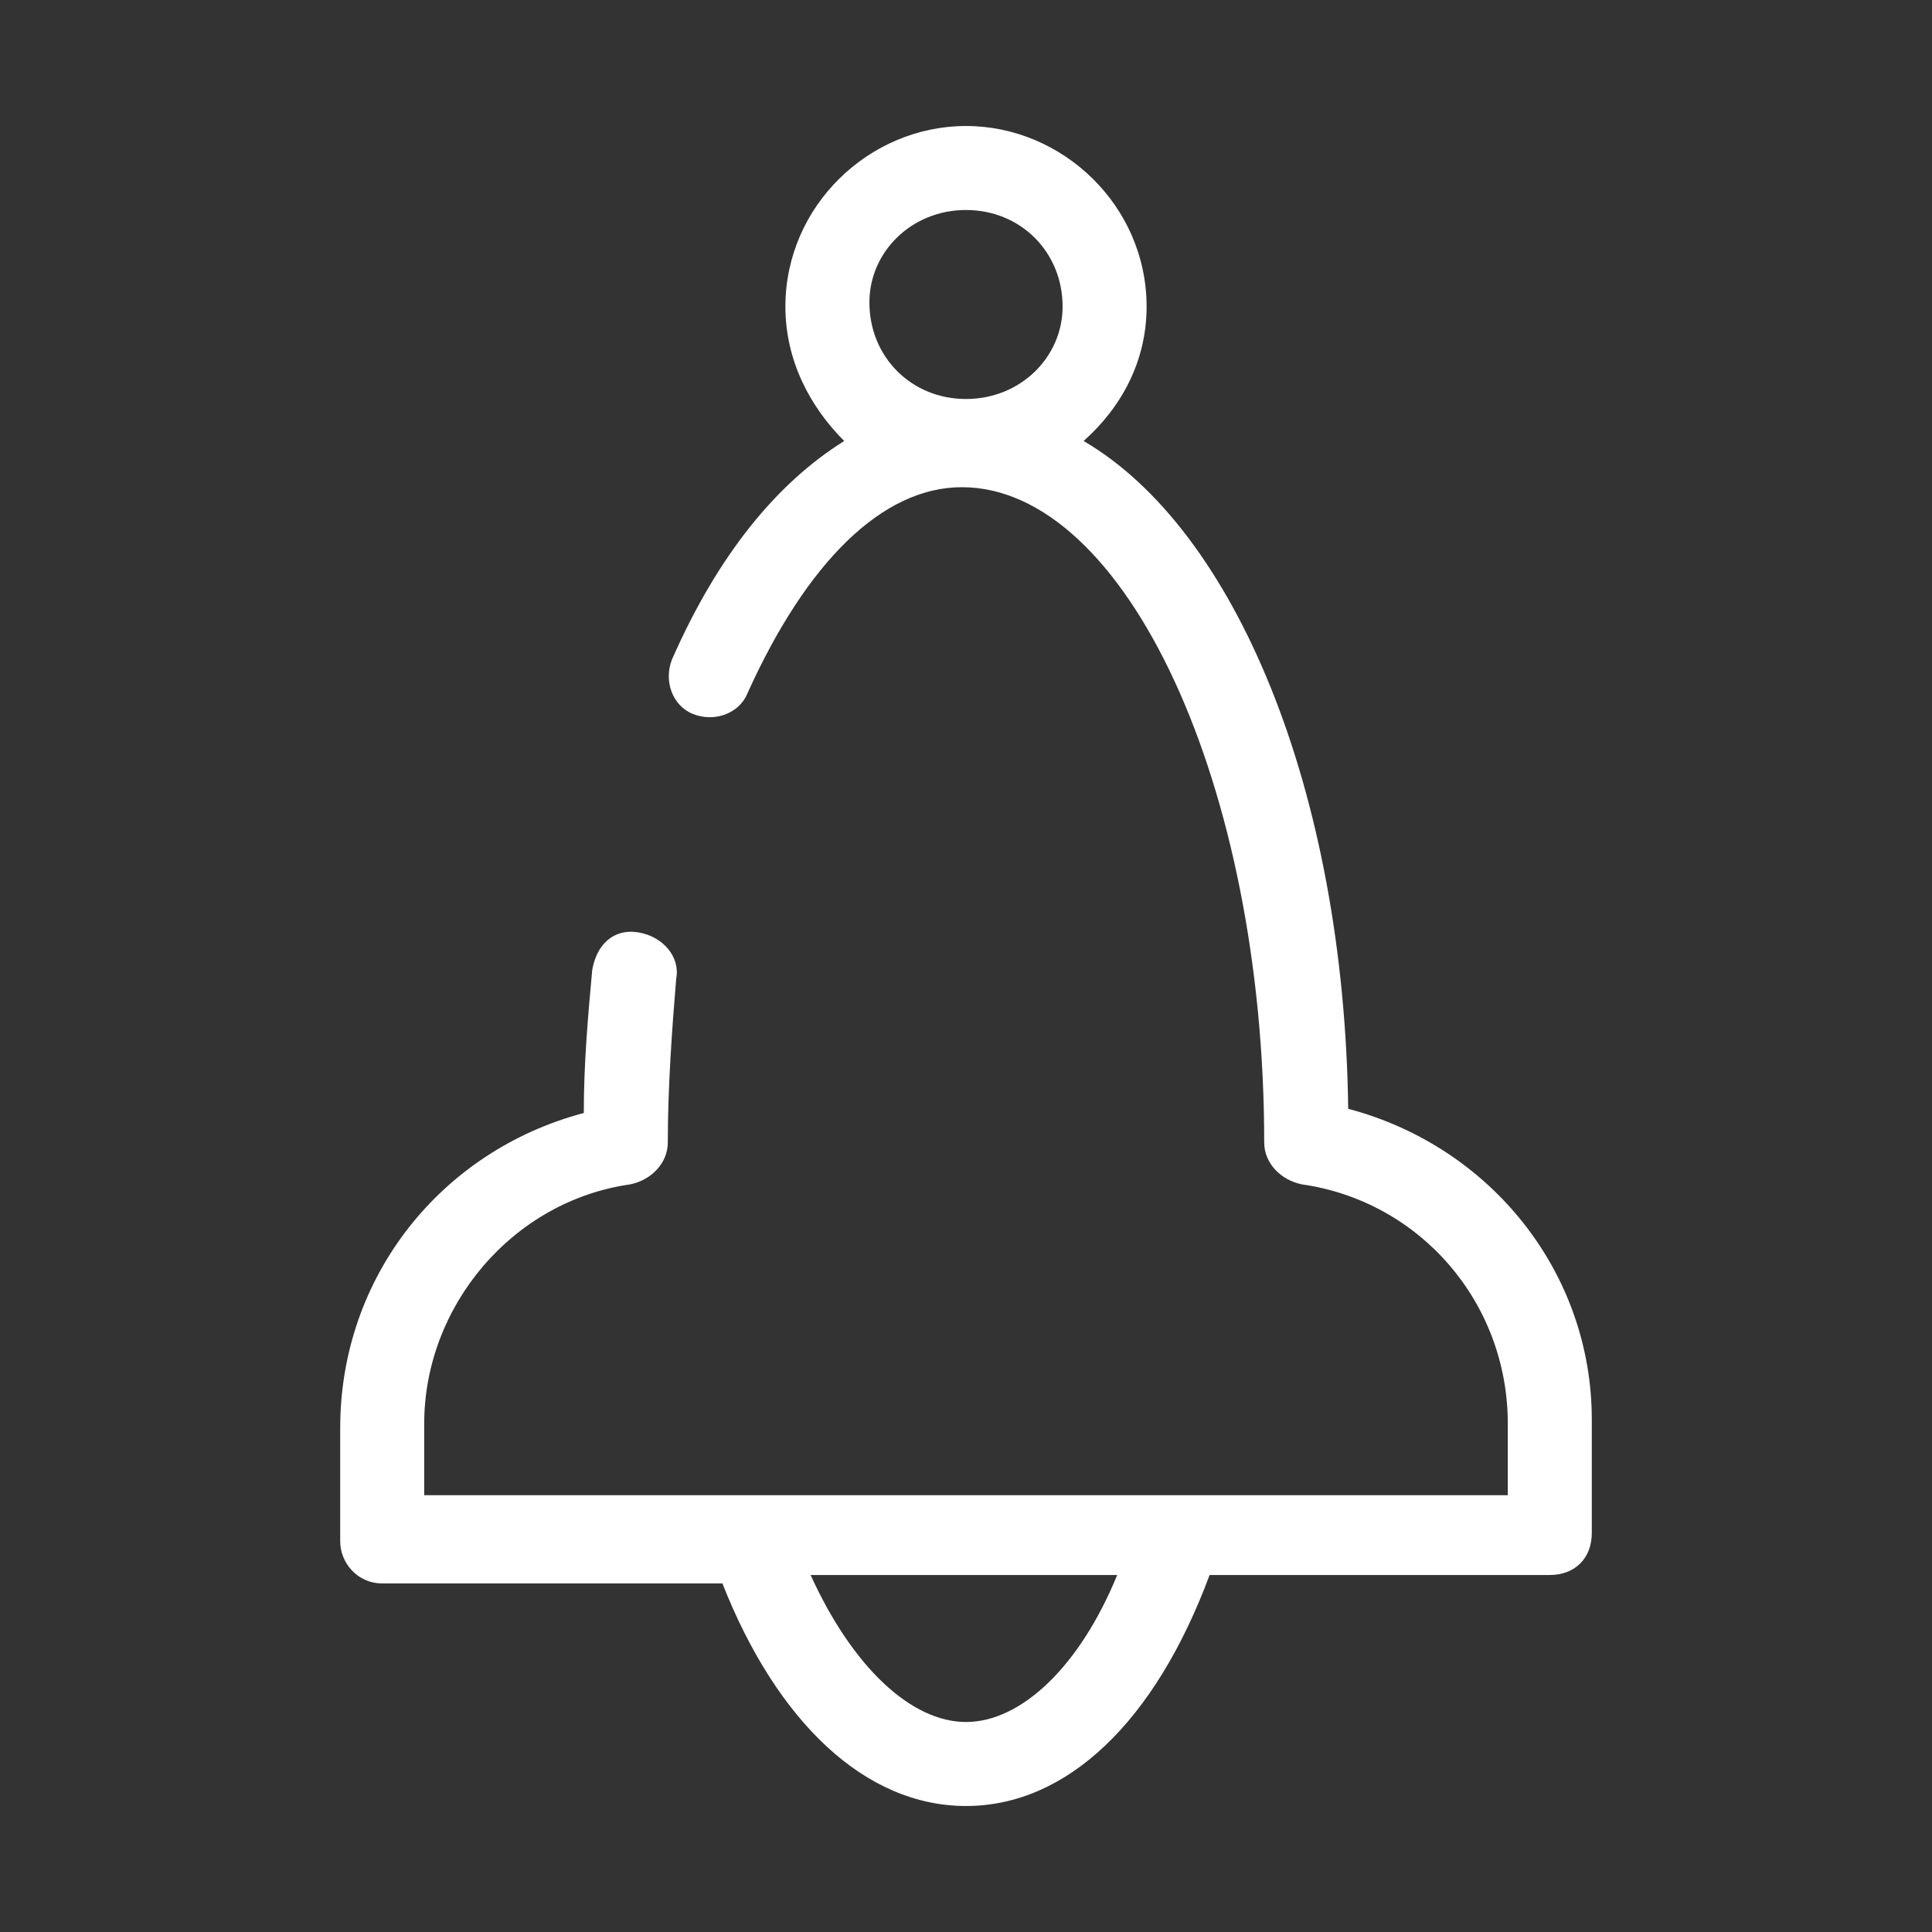 <svg xmlns:x="http://ns.adobe.com/Extensibility/1.0/" xmlns:i="http://ns.adobe.com/AdobeIllustrator/10.0/" xmlns:graph="http://ns.adobe.com/Graphs/1.0/" xmlns="http://www.w3.org/2000/svg" xmlns:xlink="http://www.w3.org/1999/xlink" version="1.1" x="0px" y="0px" viewBox="-3 -3 46 46" style="enable-background:new -3 -3 46 46;fill:url(#CerosGradient_id9913a4dd7);" xml:space="preserve" aria-hidden="true" width="46px" height="46px"><rect x="-3" y="-3" width="46" height="46" fill="#333333" stroke="none"/><defs><linearGradient class="cerosgradient" data-cerosgradient="true" id="CerosGradient_id9913a4dd7" gradientUnits="userSpaceOnUse" x1="50%" y1="100%" x2="50%" y2="0%"><stop offset="0%" stop-color="#FFFFFF"/><stop offset="100%" stop-color="#FFFFFF"/></linearGradient><linearGradient/></defs><switch><g i:extraneous="self"><g><path d="M29.1,23.4C29,15.8,26.4,9.6,22.8,7.5c0.9-0.8,1.5-1.9,1.5-3.2C24.3,1.9,22.3,0,20,0s-4.3,1.9-4.3,4.3     c0,1.3,0.6,2.4,1.4,3.2c-1.6,1-3,2.7-4.1,5.2c-0.2,0.5,0,1.1,0.5,1.3c0.5,0.2,1.1,0,1.3-0.5c1.4-3.1,3.2-4.9,5.1-4.9     c3.9,0,7.2,7.1,7.2,15.6c0,0.5,0.4,0.9,0.9,1c2.8,0.4,4.9,2.8,4.9,5.7v1.7H7.1v-1.7c0-2.8,2.1-5.3,4.9-5.7c0.5-0.1,0.9-0.5,0.9-1     c0-1.3,0.1-2.7,0.2-3.9c0.1-0.5-0.3-1-0.9-1.1s-1,0.3-1.1,0.9c-0.1,1.1-0.2,2.2-0.2,3.4c-3.4,0.9-5.8,3.9-5.8,7.5v2.7     c0,0.5,0.4,1,1,1h8.1C15.5,38,17.6,40,20,40c2.4,0,4.5-2,5.8-5.5h8.1c0.6,0,1-0.4,1-1v-2.7C34.9,27.3,32.5,24.3,29.1,23.4z      M20,6.5c-1.3,0-2.3-1-2.3-2.3C17.7,3,18.7,2,20,2s2.3,1,2.3,2.3C22.3,5.5,21.3,6.5,20,6.5z M20,38c-1.3,0-2.7-1.3-3.7-3.5h7.3     C22.7,36.7,21.3,38,20,38z" style="fill:url(#CerosGradient_id9913a4dd7);"/></g></g></switch></svg>